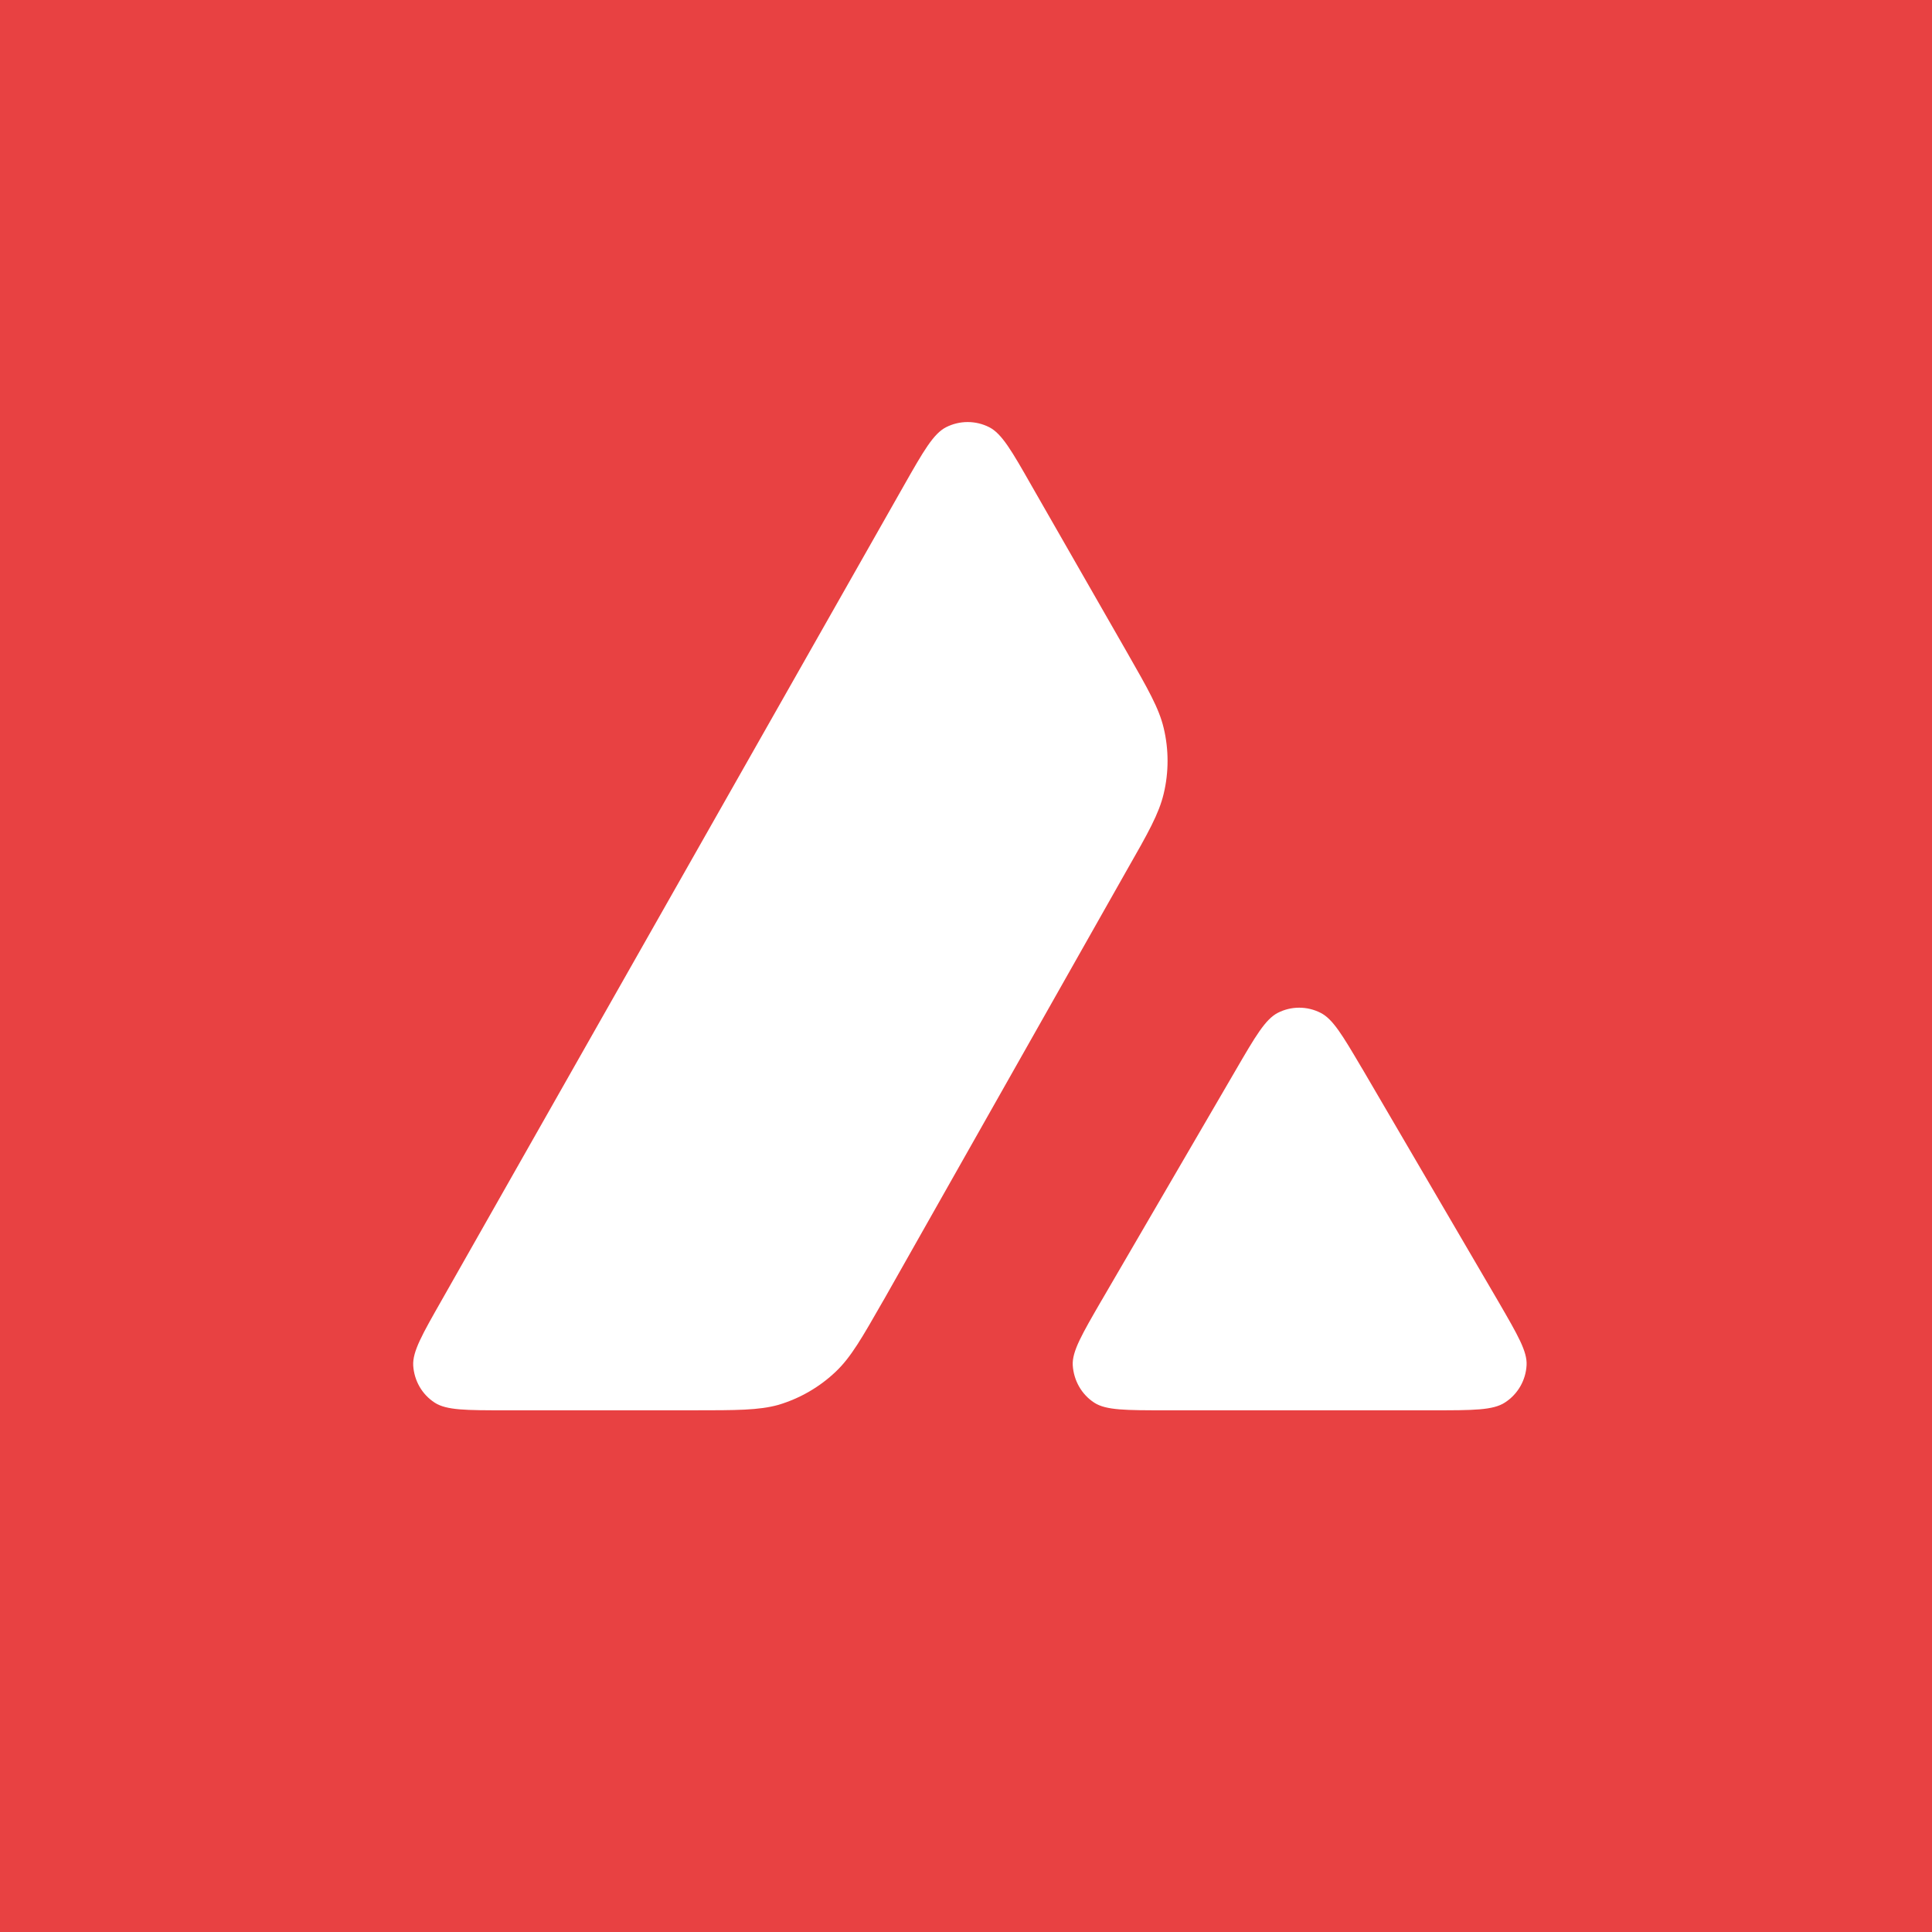 <svg width="32" height="32" viewBox="0 0 32 32" fill="none" xmlns="http://www.w3.org/2000/svg">
<rect x="0" y="0" width="32" height="32" fill="#333333" stroke="none"/>
<rect width="32" height="32" rx="16" fill="white"/>
<rect width="32" height="32" fill="#E84142"/>
<path fill-rule="evenodd" clip-rule="evenodd" d="M11.472 23.359H8.371C7.719 23.359 7.397 23.359 7.201 23.233C6.989 23.096 6.86 22.868 6.844 22.617C6.832 22.385 6.993 22.103 7.315 21.537L14.972 8.041C15.297 7.468 15.462 7.182 15.67 7.076C15.894 6.962 16.161 6.962 16.385 7.076C16.593 7.182 16.758 7.468 17.084 8.041L18.658 10.789L18.666 10.803C19.017 11.418 19.196 11.73 19.274 12.057C19.36 12.414 19.36 12.791 19.274 13.148C19.195 13.478 19.019 13.792 18.662 14.416L14.64 21.526L14.629 21.544C14.275 22.164 14.095 22.478 13.847 22.715C13.576 22.974 13.25 23.162 12.893 23.269C12.567 23.359 12.202 23.359 11.472 23.359ZM19.303 23.359H23.746C24.402 23.359 24.732 23.359 24.928 23.229C25.14 23.092 25.273 22.86 25.285 22.609C25.297 22.385 25.139 22.113 24.831 21.581C24.82 21.563 24.809 21.544 24.799 21.526L22.573 17.718L22.547 17.675C22.235 17.146 22.077 16.879 21.874 16.776C21.65 16.662 21.387 16.662 21.164 16.776C20.959 16.882 20.795 17.161 20.469 17.722L18.251 21.53L18.243 21.543C17.919 22.103 17.756 22.383 17.768 22.613C17.784 22.864 17.913 23.096 18.125 23.233C18.318 23.359 18.647 23.359 19.303 23.359Z" fill="white"/>
</svg>
